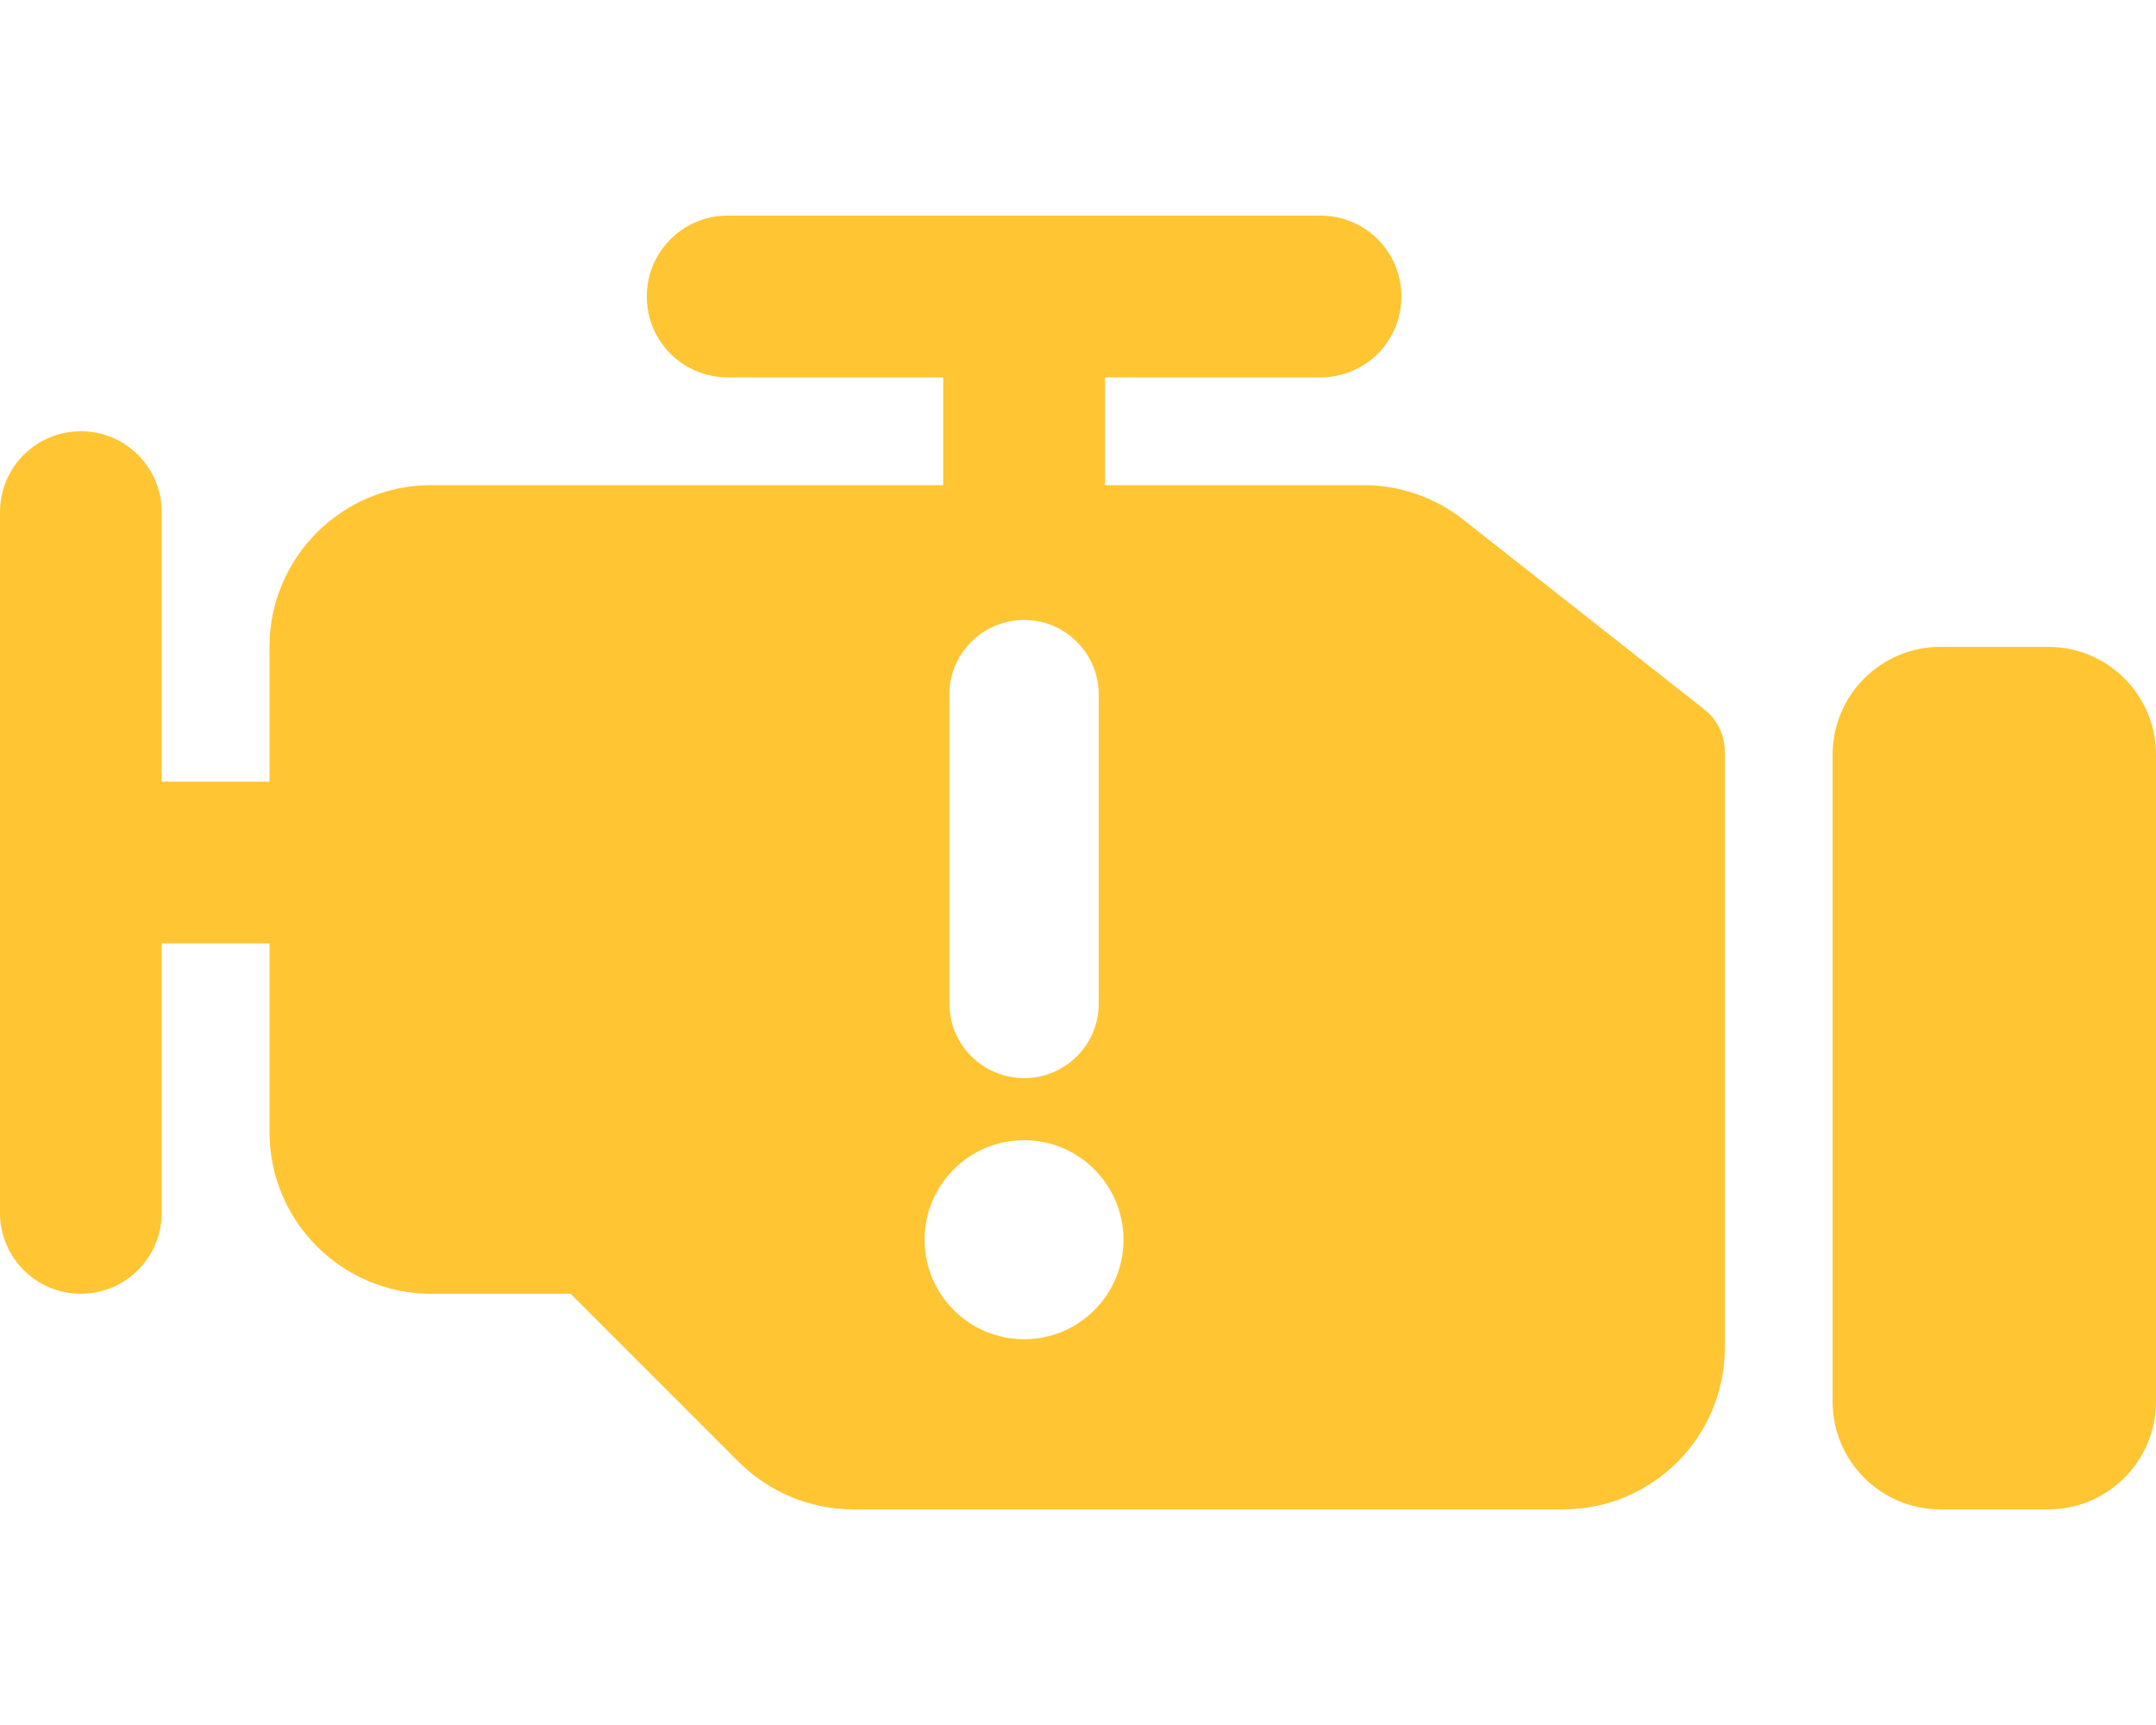 <?xml version="1.0" encoding="UTF-8"?>
<svg xmlns="http://www.w3.org/2000/svg" viewBox="0 0 640 512">
  <!--! Font Awesome Pro 6.0.0-alpha3 by @fontawesome - https://fontawesome.com License - https://fontawesome.com/license (Commercial License) -->
  <path fill="#ffc533" d="M608 192h-32c-17.67 0-32 14.33-32 32v192c0 17.67 14.33 32 32 32h32c17.67 0 32-14.33 32-32V224C640 206.3 625.7 192 608 192zM434.7 154.5C426.2 147.7 415.7 144 404.8 144H328v-32h64C405.3 112 416 101.3 416 88C416 74.74 405.3 64 392 64h-176C202.7 64 192 74.74 192 88C192 101.3 202.7 112 216 112h64v32H128C101.5 144 80 165.5 80 192v40h-32v-80C48 138.7 37.25 128 24 128S0 138.7 0 152v208C0 373.3 10.75 384 24 384s24-10.75 24-24v-80h32v56C80 362.5 101.5 384 128 384h41.38l49.95 49.95C228.3 442.9 240.5 448 253.3 448H464c26.51 0 48-21.49 48-48V223.1c0-4.855-2.207-9.449-6.001-12.48L434.7 154.5zM281.8 206.2C281.8 193.9 291.8 184 304 184s22.15 9.922 22.15 22.15v91.69C326.2 310.1 316.2 320 304 320S281.8 310.1 281.8 297.8V206.2zM304 397.5c-16.31 0-29.54-13.23-29.54-29.54c0-16.31 13.23-29.54 29.54-29.54S333.5 351.7 333.5 368C333.5 384.3 320.3 397.5 304 397.5z"></path>
</svg>
